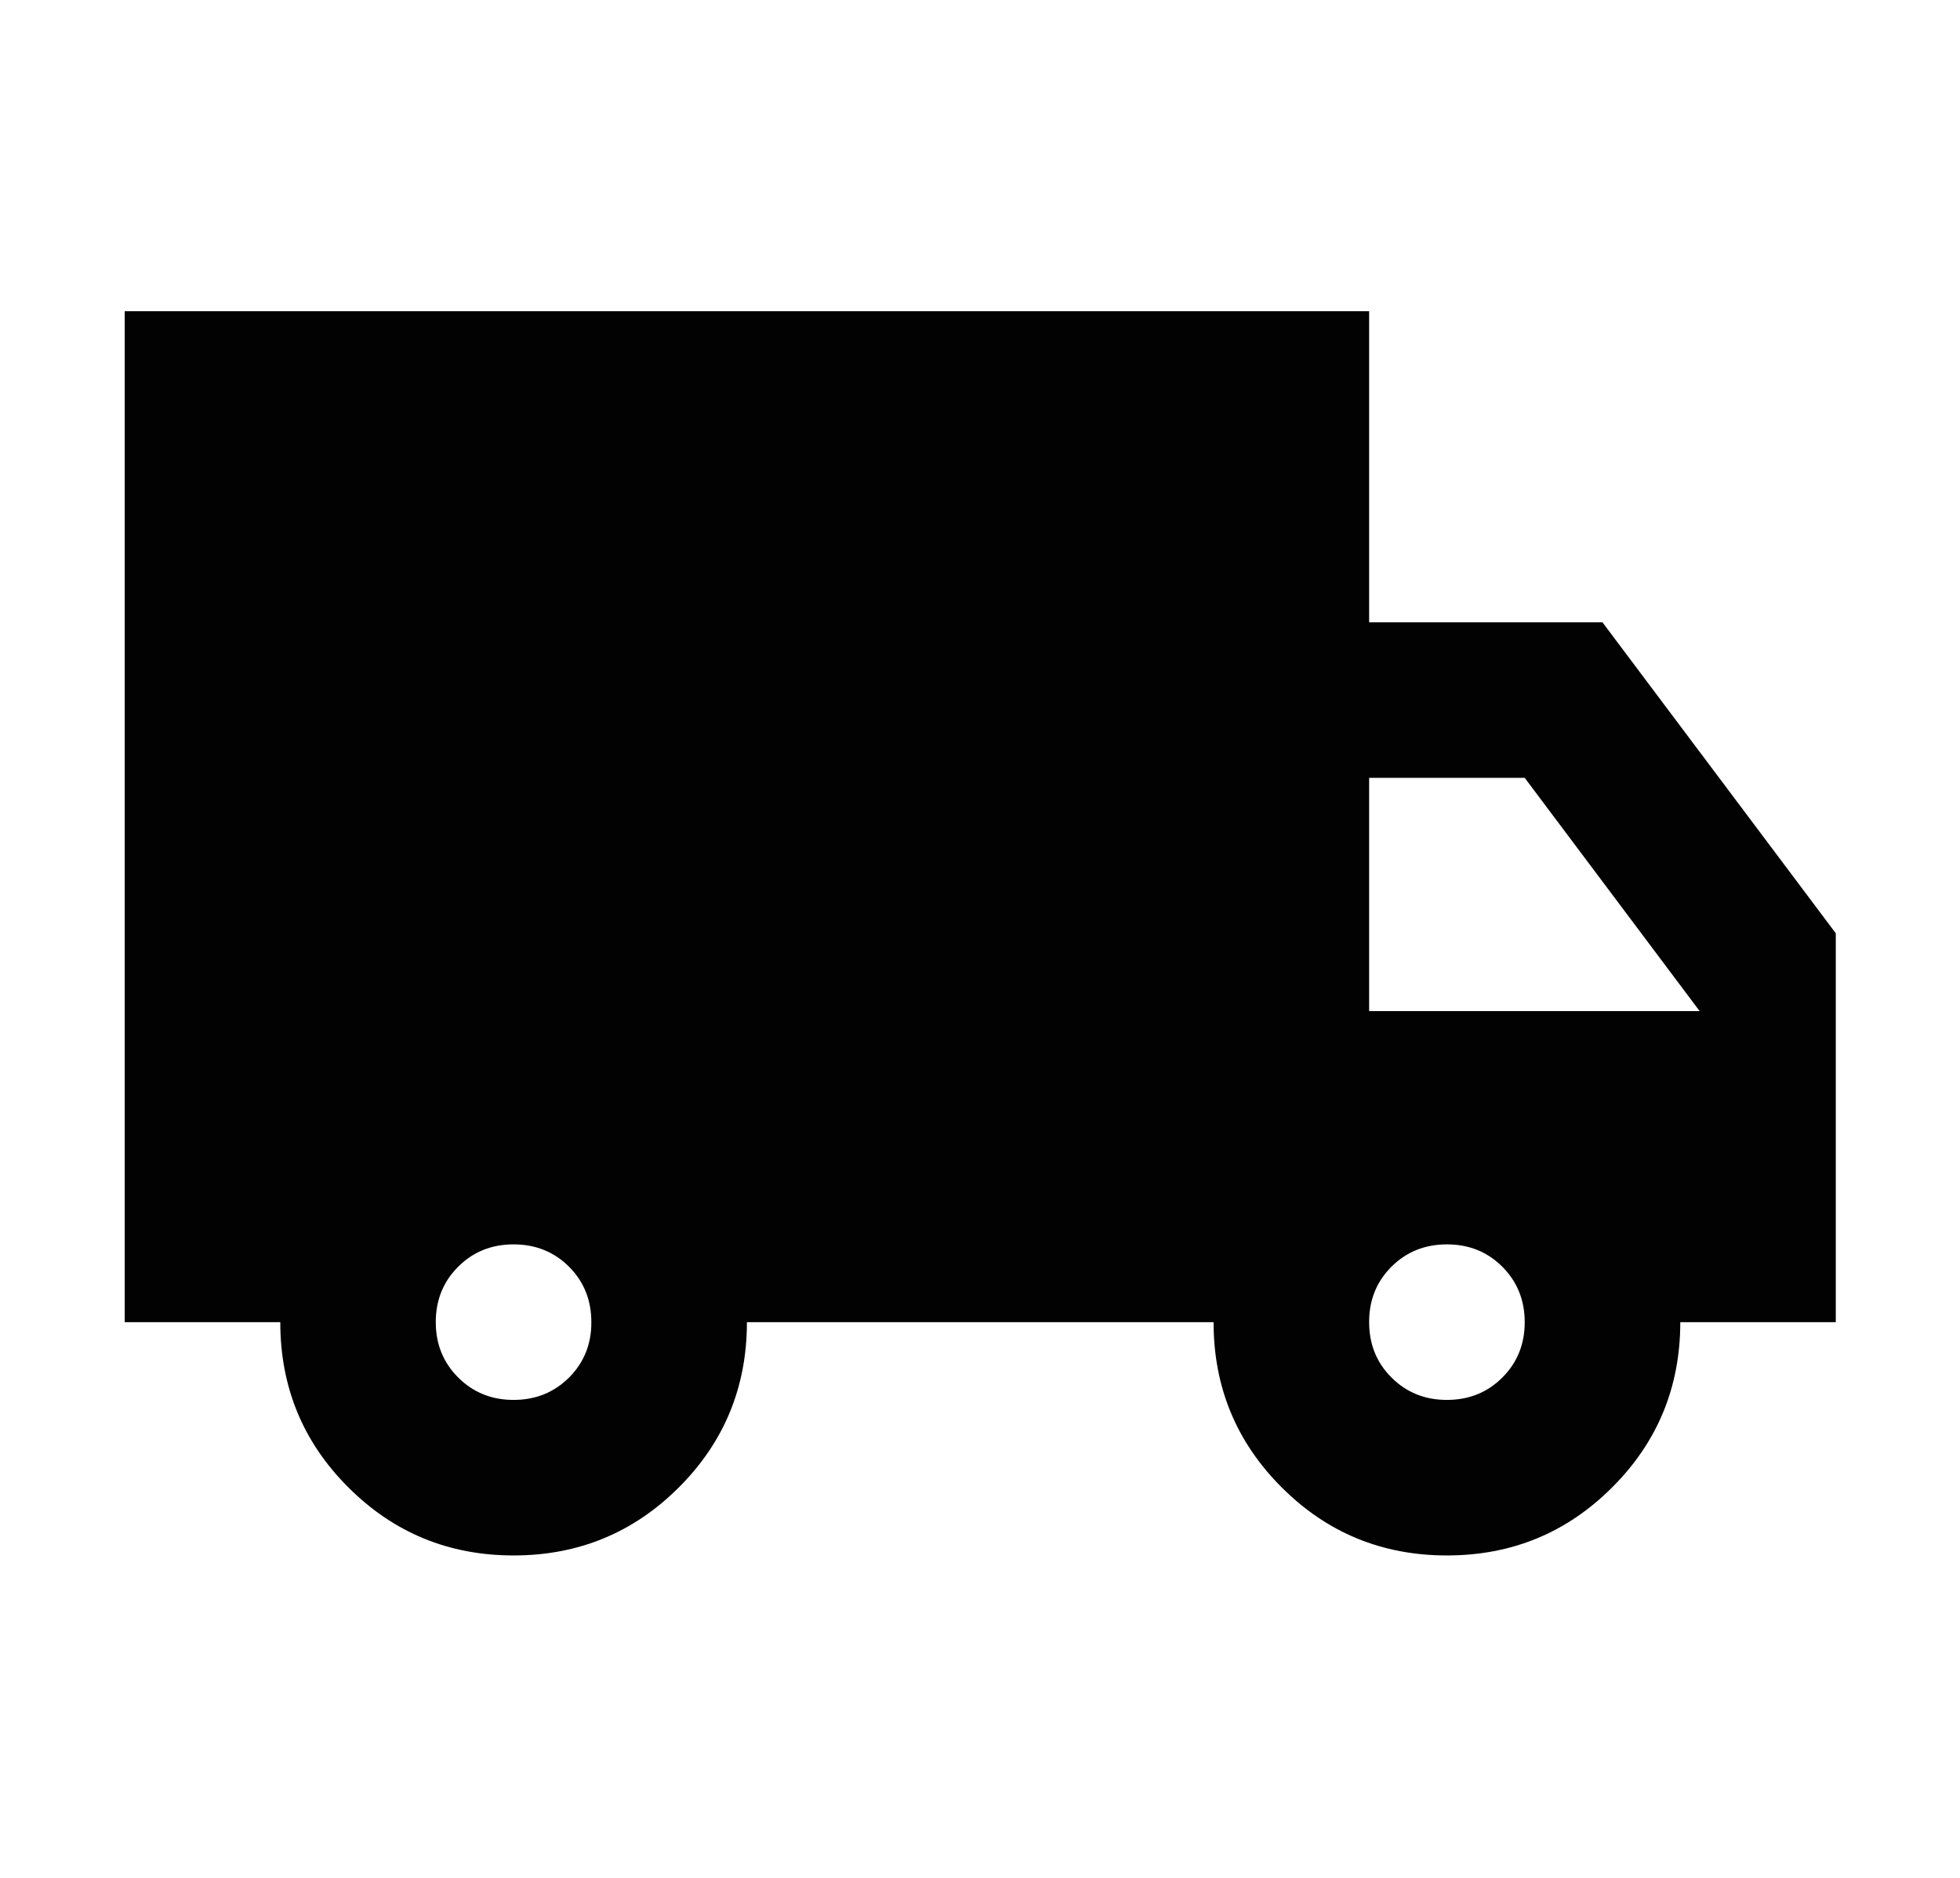 <svg width="24" height="23" viewBox="0 0 24 23" fill="none" xmlns="http://www.w3.org/2000/svg">
<path d="M6.289 19.051C5.495 19.051 4.821 18.773 4.265 18.217C3.709 17.662 3.432 16.987 3.432 16.194H1.527V3.812H16.765V7.622H19.622L22.479 11.431V16.194H20.575C20.575 16.987 20.297 17.662 19.741 18.217C19.186 18.773 18.511 19.051 17.717 19.051C16.924 19.051 16.249 18.773 15.694 18.217C15.138 17.662 14.86 16.987 14.86 16.194H9.146C9.146 16.987 8.868 17.662 8.313 18.217C7.757 18.773 7.082 19.051 6.289 19.051ZM6.289 17.146C6.559 17.146 6.785 17.054 6.968 16.872C7.151 16.689 7.242 16.463 7.241 16.194C7.241 15.924 7.15 15.697 6.967 15.514C6.784 15.332 6.558 15.241 6.289 15.241C6.019 15.241 5.793 15.332 5.61 15.515C5.427 15.698 5.336 15.924 5.336 16.194C5.336 16.463 5.428 16.69 5.611 16.872C5.794 17.055 6.02 17.146 6.289 17.146ZM17.717 17.146C17.987 17.146 18.214 17.054 18.396 16.872C18.579 16.689 18.67 16.463 18.67 16.194C18.67 15.924 18.578 15.697 18.395 15.514C18.212 15.332 17.987 15.241 17.717 15.241C17.448 15.241 17.221 15.332 17.038 15.515C16.855 15.698 16.764 15.924 16.765 16.194C16.765 16.463 16.856 16.69 17.039 16.872C17.222 17.055 17.448 17.146 17.717 17.146ZM16.765 12.384H20.812L18.67 9.527H16.765V12.384Z" fill="#020202"></path>
</svg>
